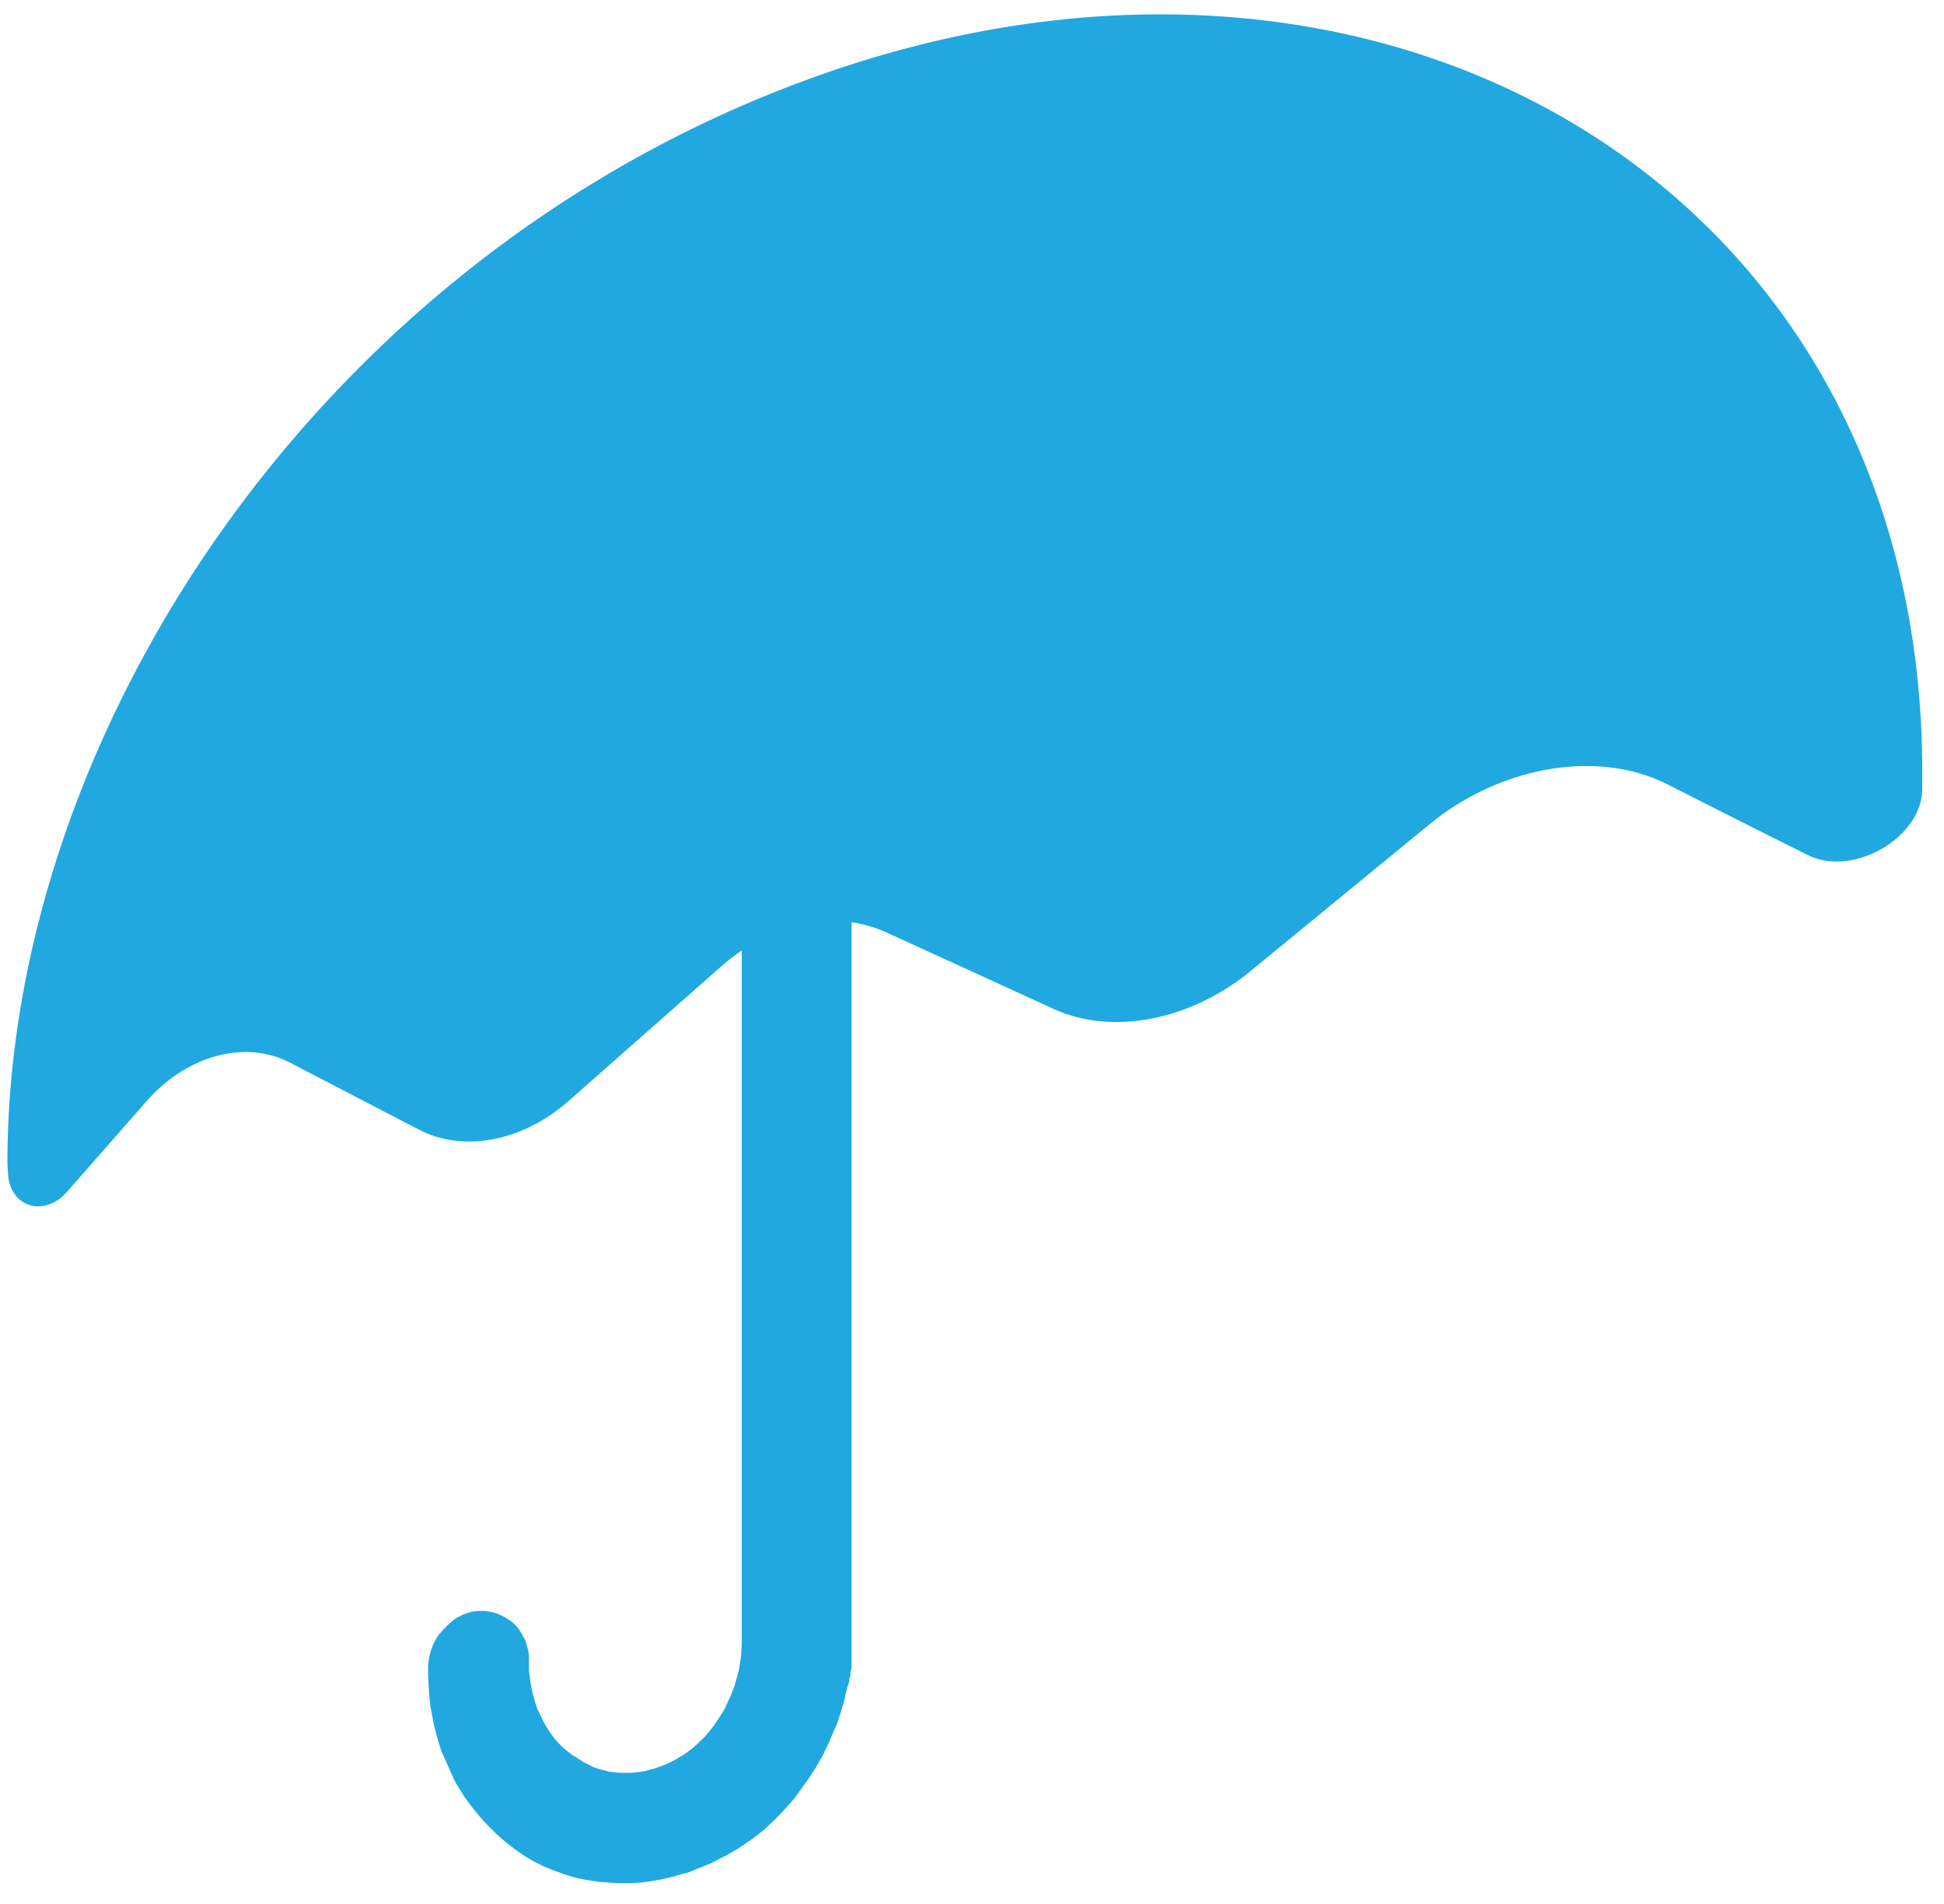 <svg width="96" height="94" fill="none" xmlns="http://www.w3.org/2000/svg"><path d="M39.668 4.003C15.665 12.894.366 36.258.366 57.433l.028.492c.082 1.669 1.779 2.216 2.928.903l3.914-4.46c1.998-2.27 4.871-3.063 7.116-1.887l6.322 3.283c2.19 1.149 5.118.602 7.39-1.395l7.635-6.73c.301-.247.602-.493.93-.712v34.225l-.027.547-.054.383-.055.356-.082.3-.137.493-.192.493-.3.656-.33.52-.245.355-.356.438-.329.329-.273.246-.356.273-.383.246-.301.165-.41.191-.302.11-.164.054-.301.082-.192.055-.191.028-.22.027-.273.027h-.547l-.274-.027-.246-.027-.301-.083-.22-.054-.246-.082-.273-.137-.22-.11-.3-.191-.301-.192-.247-.191-.164-.137-.219-.219-.219-.246-.219-.301-.273-.438-.137-.273-.22-.465-.136-.41-.082-.302-.055-.246-.055-.3-.027-.192-.055-.41v-.685l-.027-.302-.055-.191-.055-.192-.054-.164-.137-.246-.082-.137-.082-.136-.11-.137-.164-.164-.137-.11-.164-.11-.137-.081-.164-.082-.11-.055-.219-.082-.136-.028-.274-.054h-.438l-.246.027-.192.055-.164.054-.137.055-.274.137-.191.137-.165.137-.136.136-.192.192-.192.219-.164.246-.137.274-.082.218-.082.274-.055.3-.027.247v.383l.027.547.028.493.055.52.082.465.11.574.163.602.192.63.137.3.328.739.137.3.137.274.41.657.302.41.218.274.411.492.328.329.329.328.246.219.329.273.355.274.438.3.465.274.493.247.547.218.52.192.575.164.41.082.357.055.383.055.794.054h.738l.493-.027.41-.055.63-.11.575-.136.356-.11.328-.081.328-.137.493-.192.383-.164.41-.219.33-.164.465-.273.383-.247.355-.246.602-.465.438-.41.493-.493.575-.656.3-.41.466-.657.301-.465.274-.493.11-.191.109-.246.082-.165.055-.11.082-.19.054-.137.11-.247.11-.246.082-.191.054-.192.082-.246.028-.11.054-.164.055-.164.028-.11.027-.109.027-.11.028-.163.027-.082.028-.11.027-.137.027-.082.028-.082.027-.082s.027-.082.027-.11v-.081l.028-.082.027-.082v-.137l.027-.11.028-.136V45.532a6.653 6.653 0 011.642.465l8.375 3.83c2.846 1.286 6.678.575 9.66-1.86l8.841-7.25c3.53-2.9 8.348-3.748 11.823-1.97a812.41 812.41 0 006.897 3.475c2.217 1.094 5.61-.848 5.638-3.256v-.52c.22-28.971-26.547-45.085-55.257-34.443z" fill="#21A8E0"/></svg>